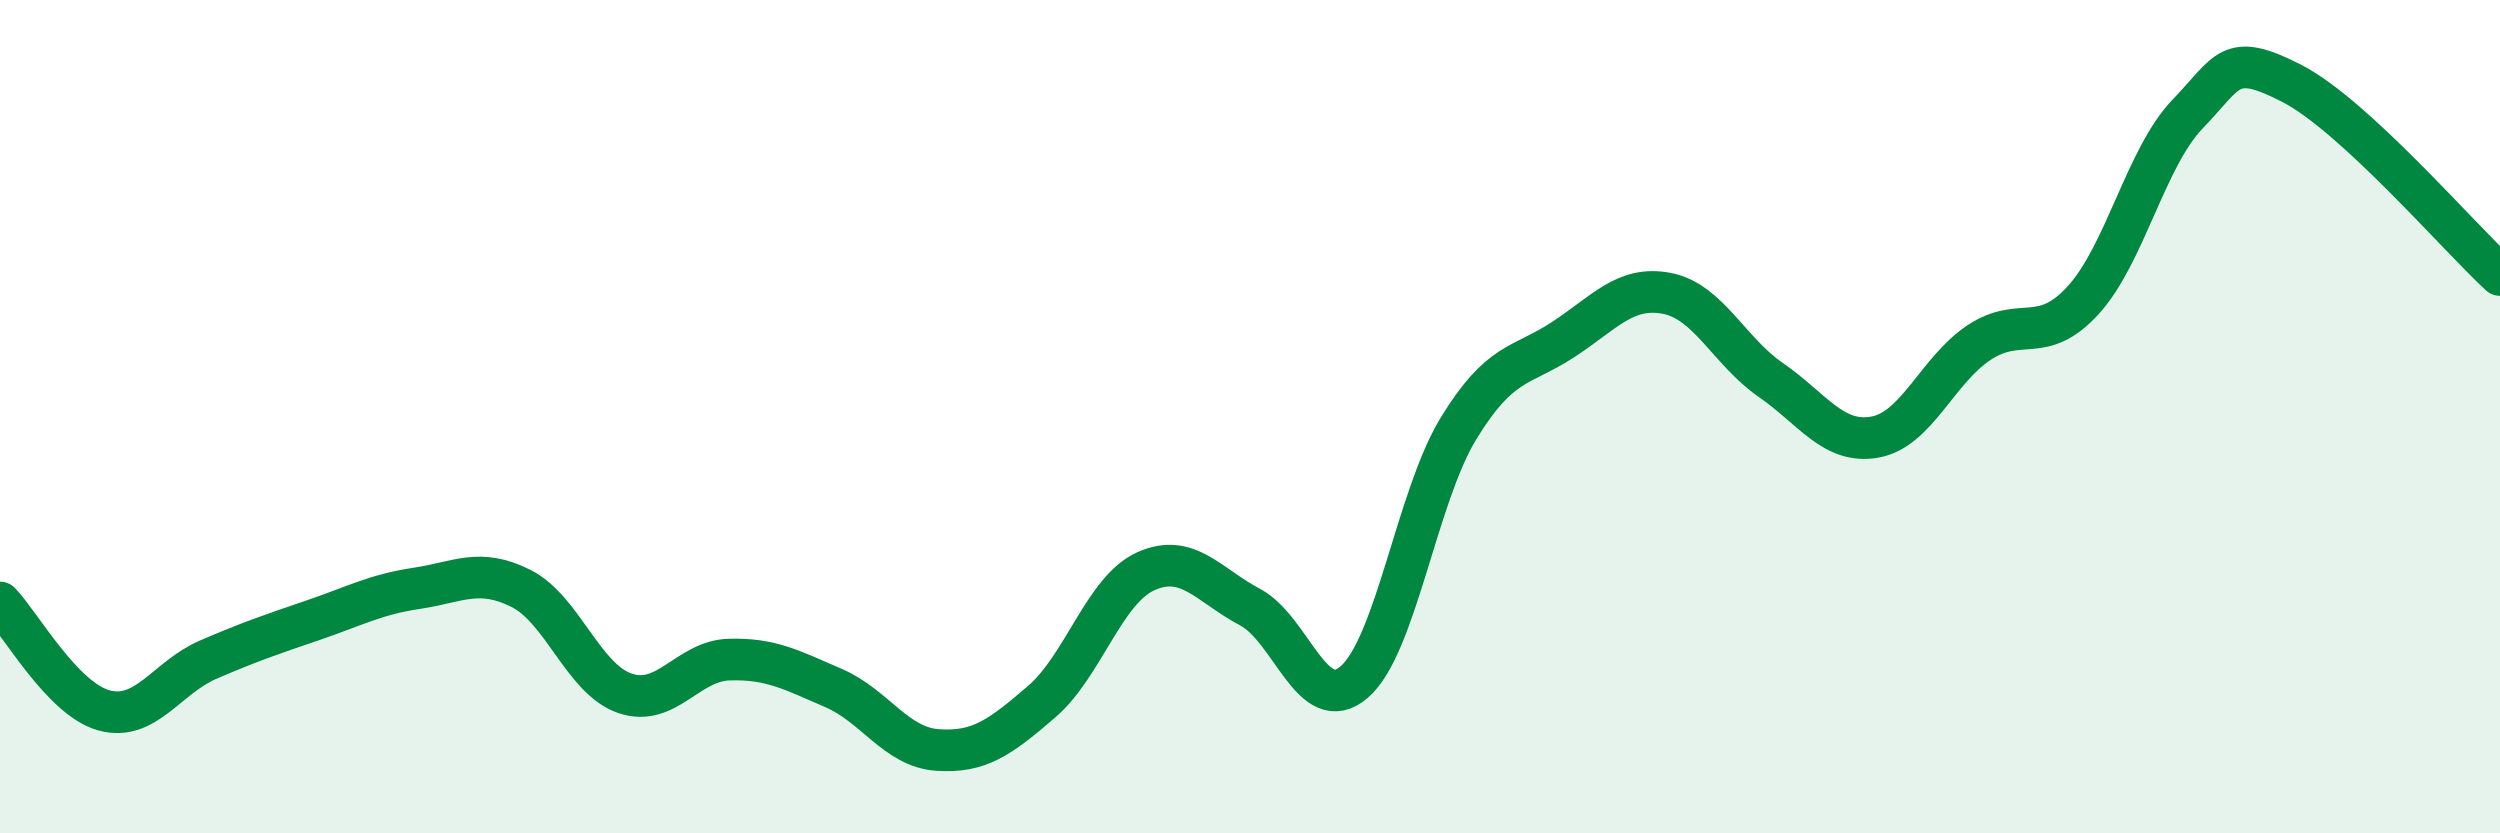 
    <svg width="60" height="20" viewBox="0 0 60 20" xmlns="http://www.w3.org/2000/svg">
      <path
        d="M 0,14.46 C 0.5,14.98 1.5,16.78 2.5,17.05 C 3.5,17.32 4,16.26 5,15.83 C 6,15.4 6.5,15.23 7.5,14.89 C 8.5,14.55 9,14.27 10,14.12 C 11,13.97 11.5,13.62 12.5,14.12 C 13.5,14.62 14,16.3 15,16.64 C 16,16.98 16.5,15.86 17.5,15.83 C 18.5,15.8 19,16.08 20,16.51 C 21,16.94 21.5,17.93 22.5,18 C 23.5,18.07 24,17.7 25,16.84 C 26,15.98 26.5,14.16 27.5,13.71 C 28.5,13.26 29,14.04 30,14.57 C 31,15.1 31.5,17.23 32.5,16.37 C 33.5,15.51 34,11.93 35,10.29 C 36,8.65 36.5,8.81 37.5,8.16 C 38.5,7.51 39,6.85 40,7.04 C 41,7.23 41.5,8.43 42.5,9.12 C 43.5,9.81 44,10.67 45,10.49 C 46,10.31 46.5,8.88 47.5,8.22 C 48.5,7.56 49,8.3 50,7.2 C 51,6.1 51.5,3.78 52.5,2.74 C 53.5,1.7 53.5,1.23 55,2 C 56.5,2.77 59,5.68 60,6.6L60 20L0 20Z"
        fill="#008740"
        opacity="0.1"
        stroke-linecap="round"
        stroke-linejoin="round"
      />
      <path
        d="M 0,14.46 C 0.5,14.98 1.5,16.78 2.5,17.05 C 3.5,17.32 4,16.26 5,15.83 C 6,15.4 6.5,15.23 7.5,14.89 C 8.5,14.55 9,14.27 10,14.12 C 11,13.97 11.5,13.62 12.5,14.12 C 13.5,14.62 14,16.3 15,16.64 C 16,16.98 16.5,15.86 17.5,15.83 C 18.5,15.8 19,16.08 20,16.51 C 21,16.94 21.5,17.93 22.5,18 C 23.5,18.07 24,17.7 25,16.84 C 26,15.98 26.5,14.16 27.5,13.71 C 28.5,13.26 29,14.04 30,14.57 C 31,15.1 31.5,17.23 32.5,16.37 C 33.5,15.51 34,11.93 35,10.29 C 36,8.65 36.5,8.81 37.5,8.16 C 38.5,7.51 39,6.85 40,7.04 C 41,7.23 41.5,8.43 42.5,9.12 C 43.5,9.81 44,10.67 45,10.49 C 46,10.31 46.5,8.88 47.5,8.22 C 48.5,7.56 49,8.3 50,7.2 C 51,6.1 51.5,3.78 52.5,2.74 C 53.5,1.7 53.5,1.23 55,2 C 56.5,2.77 59,5.68 60,6.6"
        stroke="#008740"
        stroke-width="1"
        fill="none"
        stroke-linecap="round"
        stroke-linejoin="round"
      />
    </svg>
  